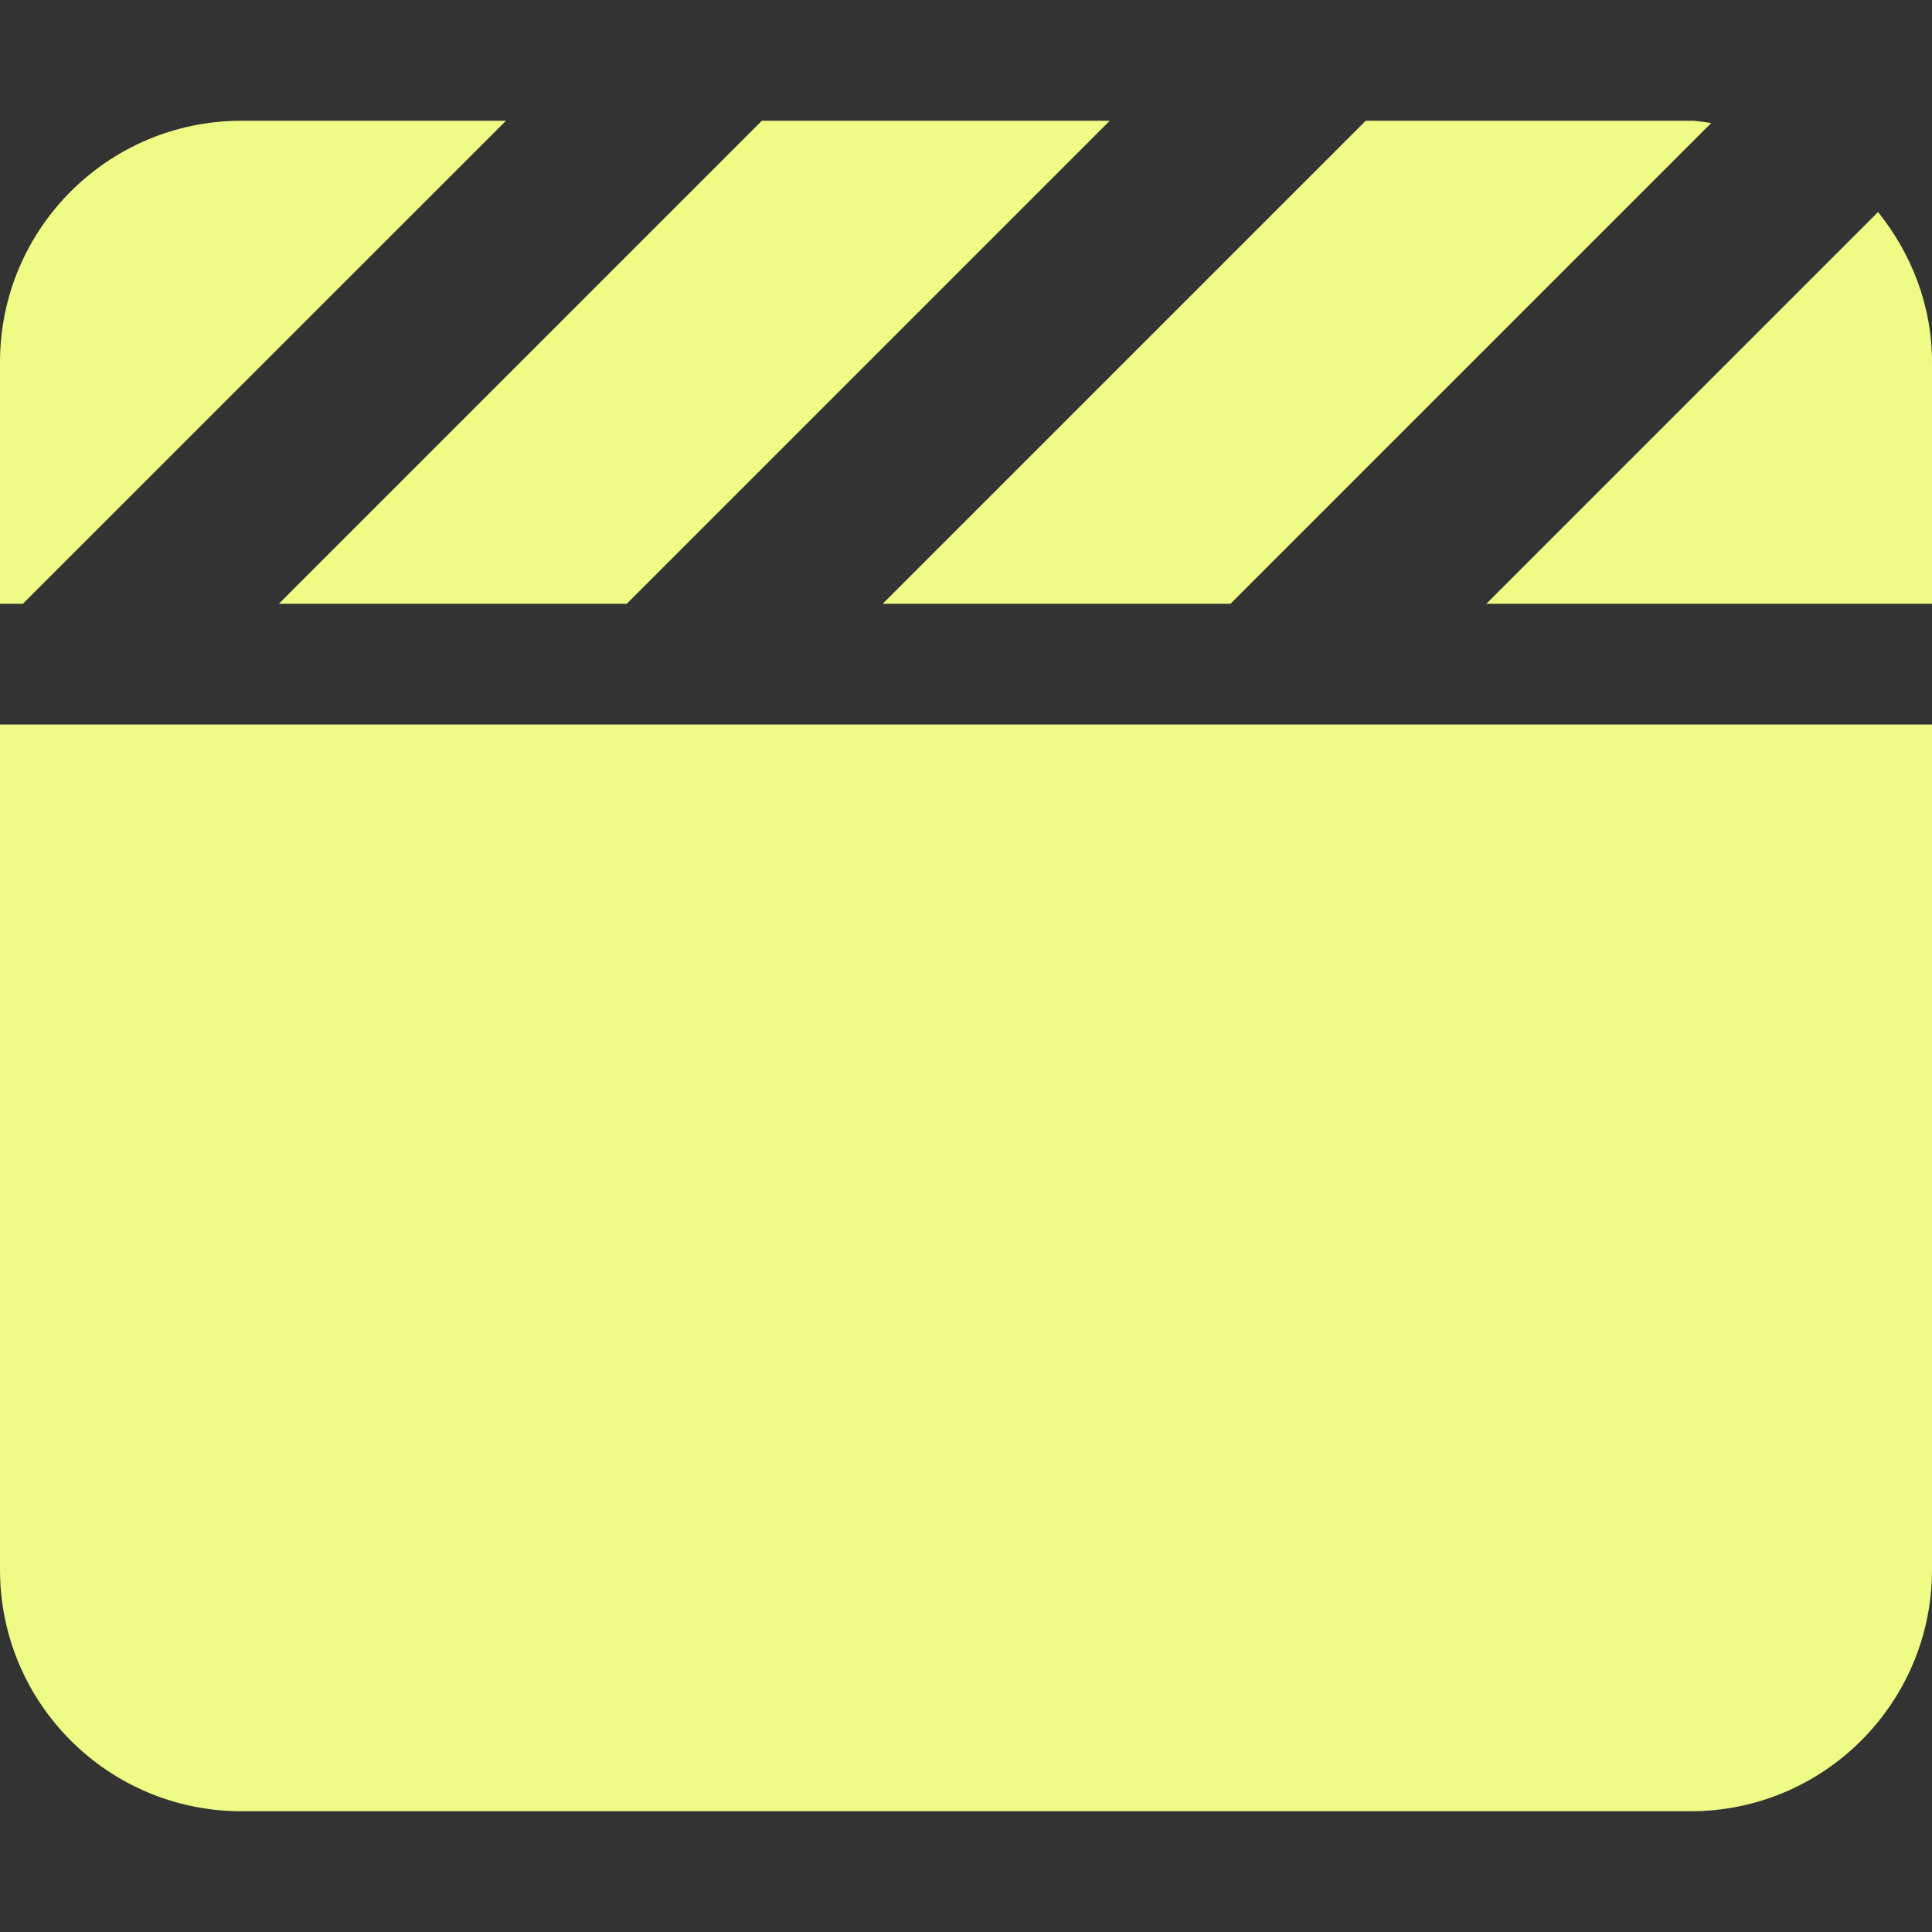 <?xml version="1.0" encoding="UTF-8"?> <svg xmlns="http://www.w3.org/2000/svg" width="512" height="512" viewBox="0 0 512 512" fill="none"><rect x="0" y="0" width="512" height="512" fill="#333333" stroke="none"/> <path d="M326.1 160L453.5 32.6C451.7 32.39 449.9 32 448 32H361.94L233.94 160H326.1ZM166.1 160L294.1 32H201.9L73.9 160H166.1ZM497.7 56.19L393.9 160H512V96C512 80.87 506.5 67.15 497.7 56.19ZM134.1 32H64C28.65 32 0 60.65 0 96V160H6.062L134.1 32ZM0 416C0 451.35 28.65 480 64 480H448C483.35 480 512 451.35 512 416V192H0V416Z" fill="#EEFB85"></path> </svg> 